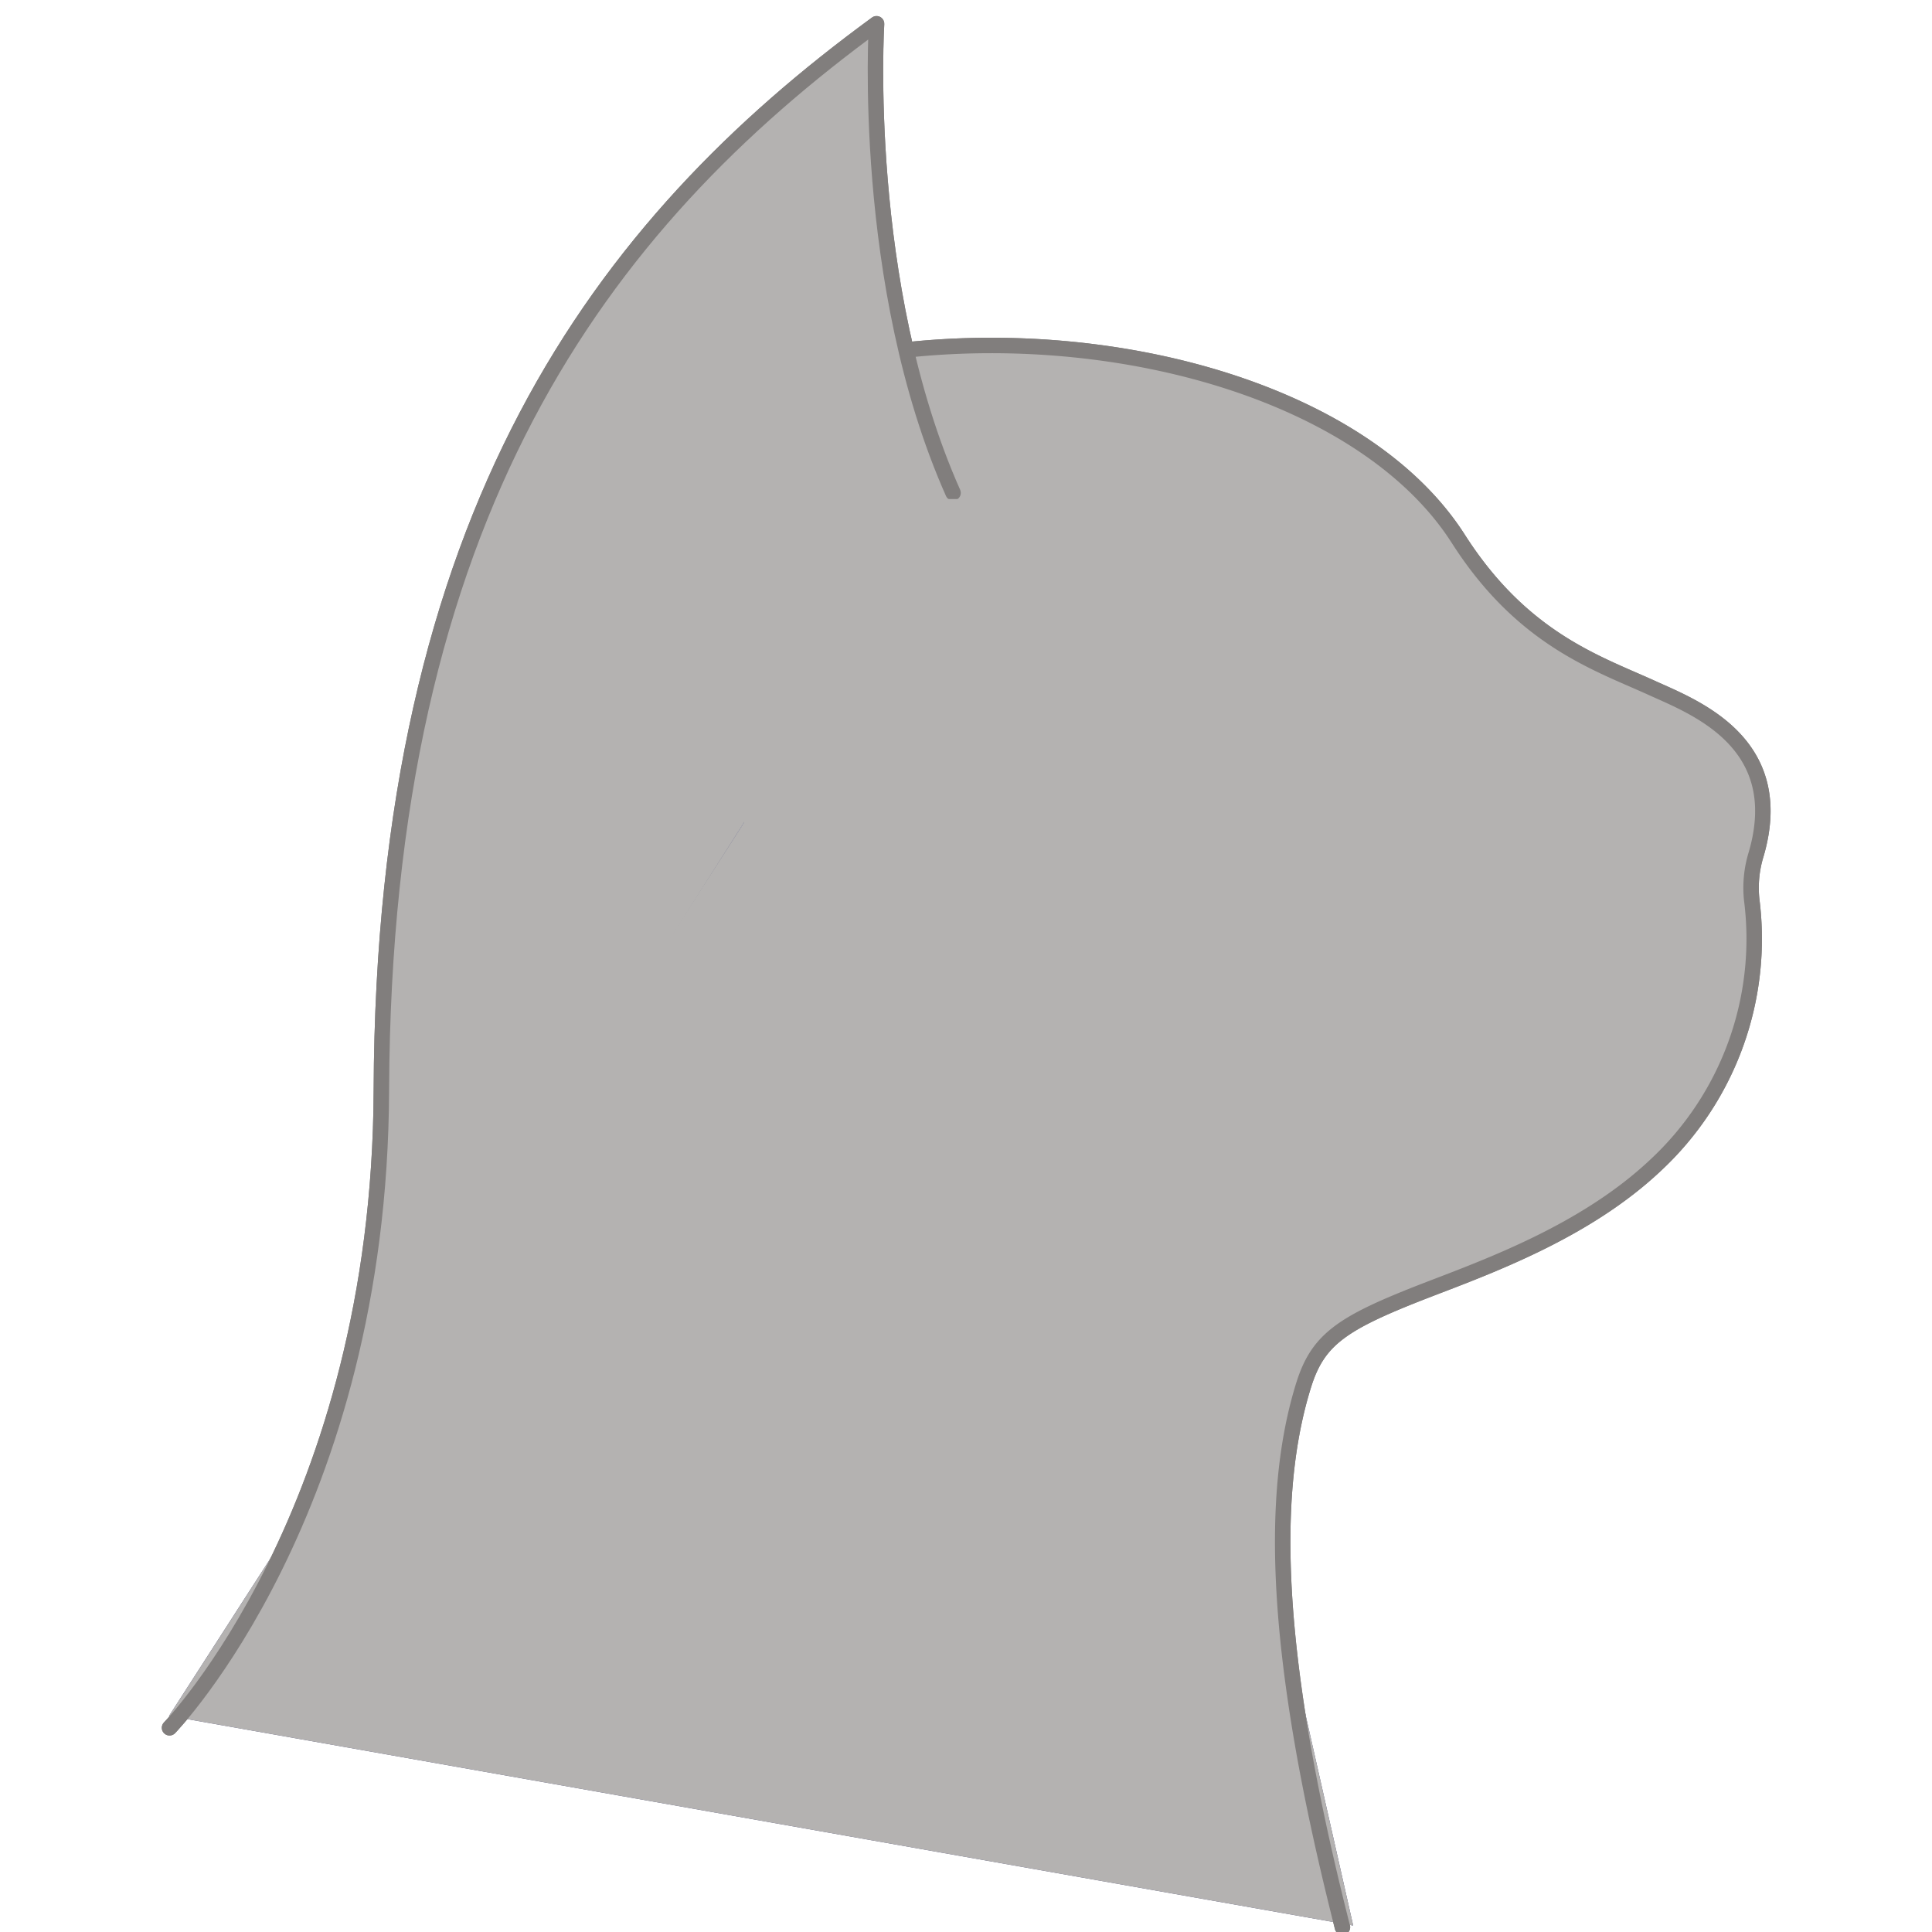 <svg xmlns="http://www.w3.org/2000/svg" viewBox="0 0 200 200"><defs><style>.cls-1,.cls-2{fill:#4a4c73;}.cls-2,.cls-4{stroke:#817e7d;stroke-linecap:round;stroke-linejoin:round;stroke-width:1.6px;}.cls-3,.cls-4{fill:#b4b2b1;}</style></defs><g id="icon-cat-active"><path id="Polygon_1" data-name="Polygon 1" class="cls-1" d="M104.6,42.33l35.48,157L17.5,177.63Z"/><g id="Group_2424" data-name="Group 2424"><path id="Path_15668" data-name="Path 15668" class="cls-2" d="M93.88,36.22c22.87-2.42,47.71,4.87,57.09,19.57,6.62,10.36,14.34,12.84,20,15.41,4.24,1.94,14.22,5.57,10.83,17.22a11.74,11.74,0,0,0-.46,4.75,32,32,0,0,1-9.94,27.44c-7.28,6.87-17.28,10.47-23.85,13-8.58,3.33-11.09,5-12.58,9.72-3.57,11.39-3.12,28.16,4,56.18"/><path id="Path_15669" data-name="Path 15669" class="cls-2" d="M17.55,178.86s21.77-22.43,21.93-66C39.7,53.17,62.23,23.3,90.74,2.46c0,0-1.68,27,7.92,48.56"/></g><rect class="cls-1" x="77" y="51.66" width="33" height="34"/></g><g id="icon-cat"><path id="Polygon_1-2" data-name="Polygon 1" class="cls-3" d="M104.6,42.33l35.48,157L17.5,177.63Z"/><g id="Group_2424-2" data-name="Group 2424"><path id="Path_15668-2" data-name="Path 15668" class="cls-4" d="M93.88,36.22c22.87-2.42,47.71,4.87,57.09,19.57,6.62,10.36,14.34,12.84,20,15.41,4.24,1.94,14.22,5.57,10.83,17.22a11.74,11.74,0,0,0-.46,4.75,32,32,0,0,1-9.94,27.44c-7.28,6.87-17.28,10.47-23.85,13-8.58,3.33-11.09,5-12.58,9.72-3.57,11.39-3.12,28.16,4,56.18"/><path id="Path_15669-2" data-name="Path 15669" class="cls-4" d="M17.55,178.86s21.77-22.43,21.93-66C39.7,53.17,62.23,23.3,90.74,2.46c0,0-1.68,27,7.92,48.56"/></g><rect class="cls-3" x="77" y="51.66" width="33" height="34"/></g></svg>
